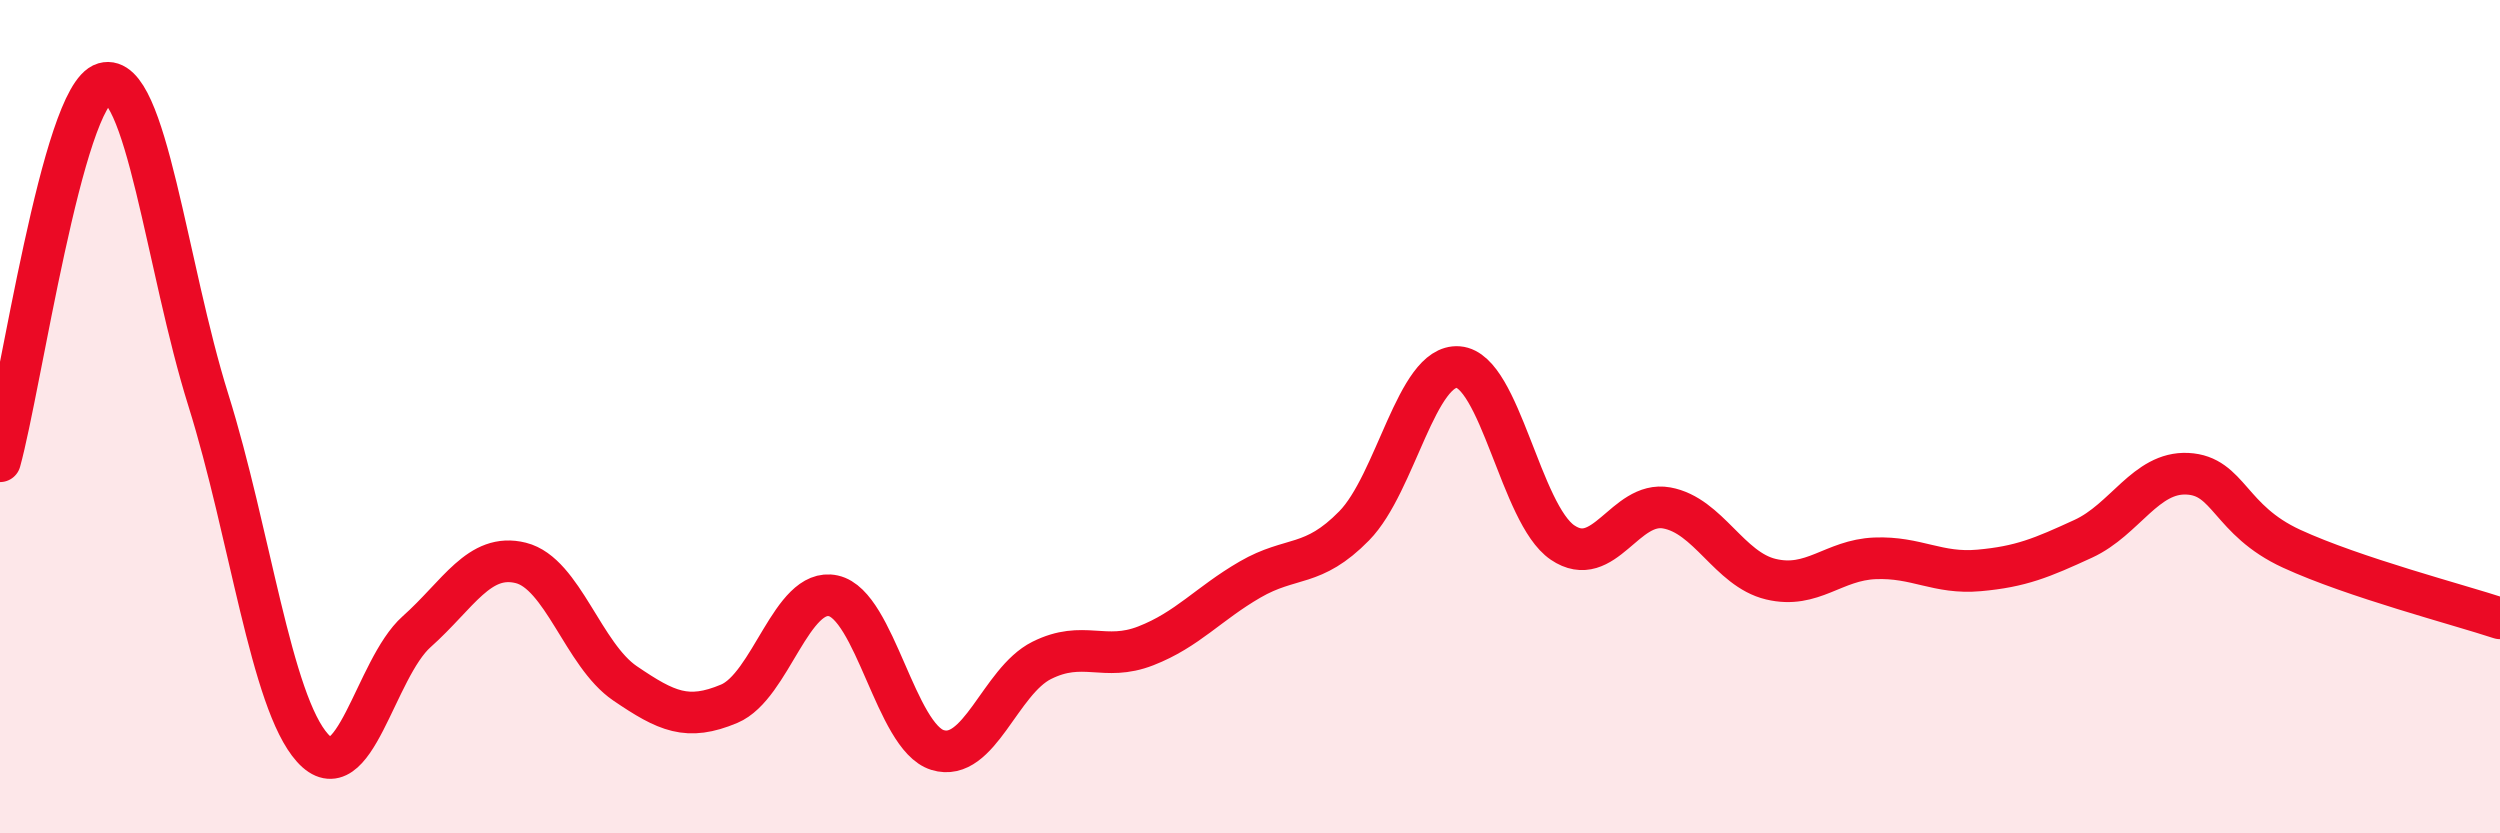 
    <svg width="60" height="20" viewBox="0 0 60 20" xmlns="http://www.w3.org/2000/svg">
      <path
        d="M 0,11.07 C 0.5,9.26 1.5,2.29 2.5,2 C 3.5,1.71 4,6.41 5,9.6 C 6,12.79 6.5,16.84 7.5,17.95 C 8.5,19.06 9,16.05 10,15.16 C 11,14.27 11.5,13.26 12.5,13.51 C 13.5,13.76 14,15.72 15,16.4 C 16,17.08 16.5,17.31 17.5,16.89 C 18.5,16.47 19,14.08 20,14.3 C 21,14.52 21.5,17.69 22.5,18 C 23.5,18.31 24,16.35 25,15.85 C 26,15.35 26.5,15.89 27.5,15.5 C 28.5,15.11 29,14.49 30,13.91 C 31,13.33 31.5,13.64 32.5,12.62 C 33.5,11.6 34,8.73 35,8.81 C 36,8.89 36.5,12.34 37.5,13.02 C 38.5,13.7 39,12.01 40,12.19 C 41,12.37 41.5,13.66 42.5,13.9 C 43.5,14.14 44,13.44 45,13.4 C 46,13.36 46.5,13.78 47.5,13.69 C 48.5,13.6 49,13.39 50,12.93 C 51,12.47 51.5,11.32 52.5,11.37 C 53.5,11.42 53.5,12.48 55,13.17 C 56.5,13.86 59,14.51 60,14.84L60 20L0 20Z"
        fill="#EB0A25"
        opacity="0.1"
        stroke-linecap="round"
        stroke-linejoin="round"
      />
      <path
        d="M 0,11.07 C 0.5,9.26 1.5,2.29 2.5,2 C 3.5,1.71 4,6.41 5,9.6 C 6,12.79 6.5,16.84 7.5,17.95 C 8.5,19.06 9,16.05 10,15.16 C 11,14.27 11.5,13.26 12.5,13.51 C 13.5,13.76 14,15.72 15,16.4 C 16,17.08 16.5,17.31 17.5,16.89 C 18.5,16.47 19,14.08 20,14.3 C 21,14.52 21.5,17.69 22.5,18 C 23.5,18.31 24,16.35 25,15.85 C 26,15.35 26.5,15.89 27.5,15.5 C 28.5,15.11 29,14.49 30,13.91 C 31,13.33 31.5,13.64 32.5,12.62 C 33.5,11.6 34,8.73 35,8.81 C 36,8.89 36.5,12.34 37.5,13.02 C 38.5,13.7 39,12.01 40,12.19 C 41,12.37 41.5,13.66 42.5,13.9 C 43.5,14.14 44,13.44 45,13.4 C 46,13.36 46.5,13.78 47.5,13.69 C 48.5,13.6 49,13.39 50,12.93 C 51,12.47 51.5,11.32 52.5,11.37 C 53.5,11.42 53.5,12.48 55,13.17 C 56.5,13.86 59,14.51 60,14.84"
        stroke="#EB0A25"
        stroke-width="1"
        fill="none"
        stroke-linecap="round"
        stroke-linejoin="round"
      />
    </svg>
  